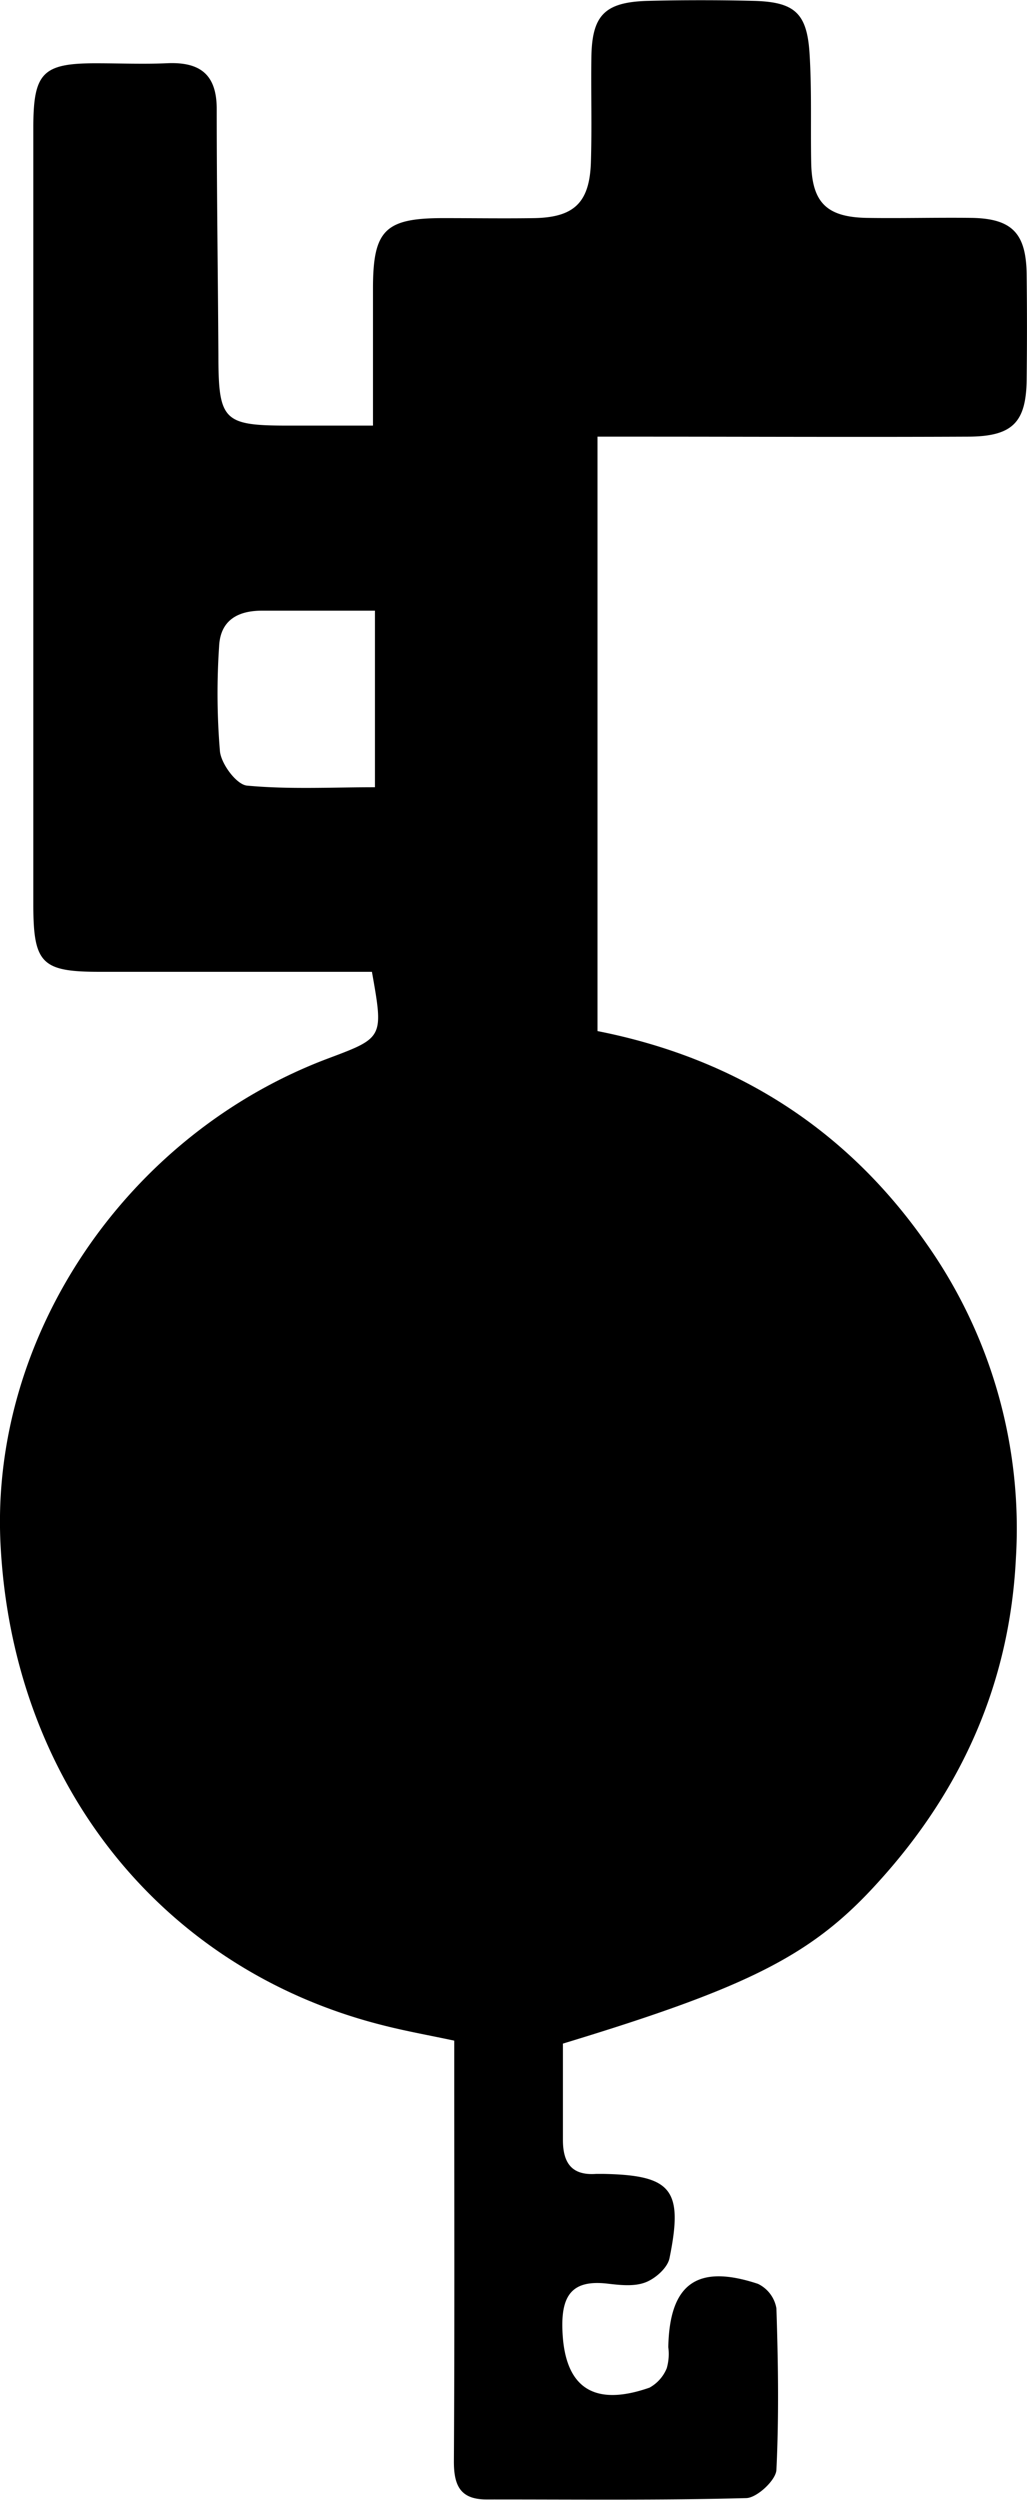 <svg xmlns="http://www.w3.org/2000/svg" viewBox="0 0 146.1 355.52"><title>Asset 8</title><g id="Layer_2" data-name="Layer 2"><g id="Layer_1-2" data-name="Layer 1"><path d="M80.08,290.64c0,4.71,0,9.21,0,13.7,0,3.26,1.25,5.09,4.74,4.83.33,0,.67,0,1,0,9.74.19,11.42,2.2,9.42,12-.28,1.36-2,2.9-3.45,3.44-1.61.61-3.63.37-5.44.16-4.84-.54-6.46,1.56-6.35,6.31.19,8.32,4.25,11.34,12.4,8.49a5.52,5.52,0,0,0,2.45-2.76,7.35,7.35,0,0,0,.22-3c.18-9,4.08-11.88,12.76-9a4.76,4.76,0,0,1,2.62,3.47c.25,7.66.37,15.34,0,23-.08,1.46-2.75,3.94-4.27,4-12.32.33-24.66.18-37,.19-3.78,0-4.63-2.09-4.61-5.5.11-18.5.05-37,.05-55.49,0-1.32,0-2.64,0-4.26-3.55-.76-6.95-1.36-10.28-2.22C22.78,280,1.72,253.32.07,219.5c-1.44-29.57,18-58.25,46.69-69,7.81-2.93,7.81-2.93,6.15-12.29H14.13c-8.21,0-9.39-1.19-9.39-9.58q0-55.24,0-110.49C4.74,10.35,6.06,9,13.61,9c3.33,0,6.67.14,10,0,4.69-.25,7.23,1.44,7.22,6.51,0,11.65.17,23.29.24,34.94,0,9.37.7,10.07,9.84,10.08H53.06c0-6.33,0-12.92,0-19.51,0-8.29,1.71-10,10-10,4.33,0,8.67.07,13,0,5.62-.12,7.81-2.22,8-7.91.16-5,0-10,.07-15C84.22,2.21,86,.33,92,.13,97.11,0,102.28,0,107.44.13c5.66.19,7.38,1.8,7.73,7.54.32,5.15.13,10.32.23,15.49.11,5.65,2.2,7.73,7.95,7.83,5,.08,10-.07,15,0,5.66.13,7.64,2.23,7.7,8.06q.09,7.5,0,15c-.08,6-2,8-8.2,8.05-15.66.08-31.33,0-47,0H85v84.54c19.43,3.83,35.29,13.74,46.77,30.19a70.25,70.25,0,0,1,12.75,44.8c-.88,17.66-7.65,32.88-19.48,45.93C115.71,277.94,106.86,282.51,80.08,290.64ZM53.34,86.85c-5.5,0-10.79,0-16.07,0-3.51,0-5.94,1.42-6.1,5.09a99.5,99.5,0,0,0,.12,14.93c.2,1.82,2.37,4.73,3.86,4.86,6,.56,12.11.23,18.19.23Z"/></g></g></svg>